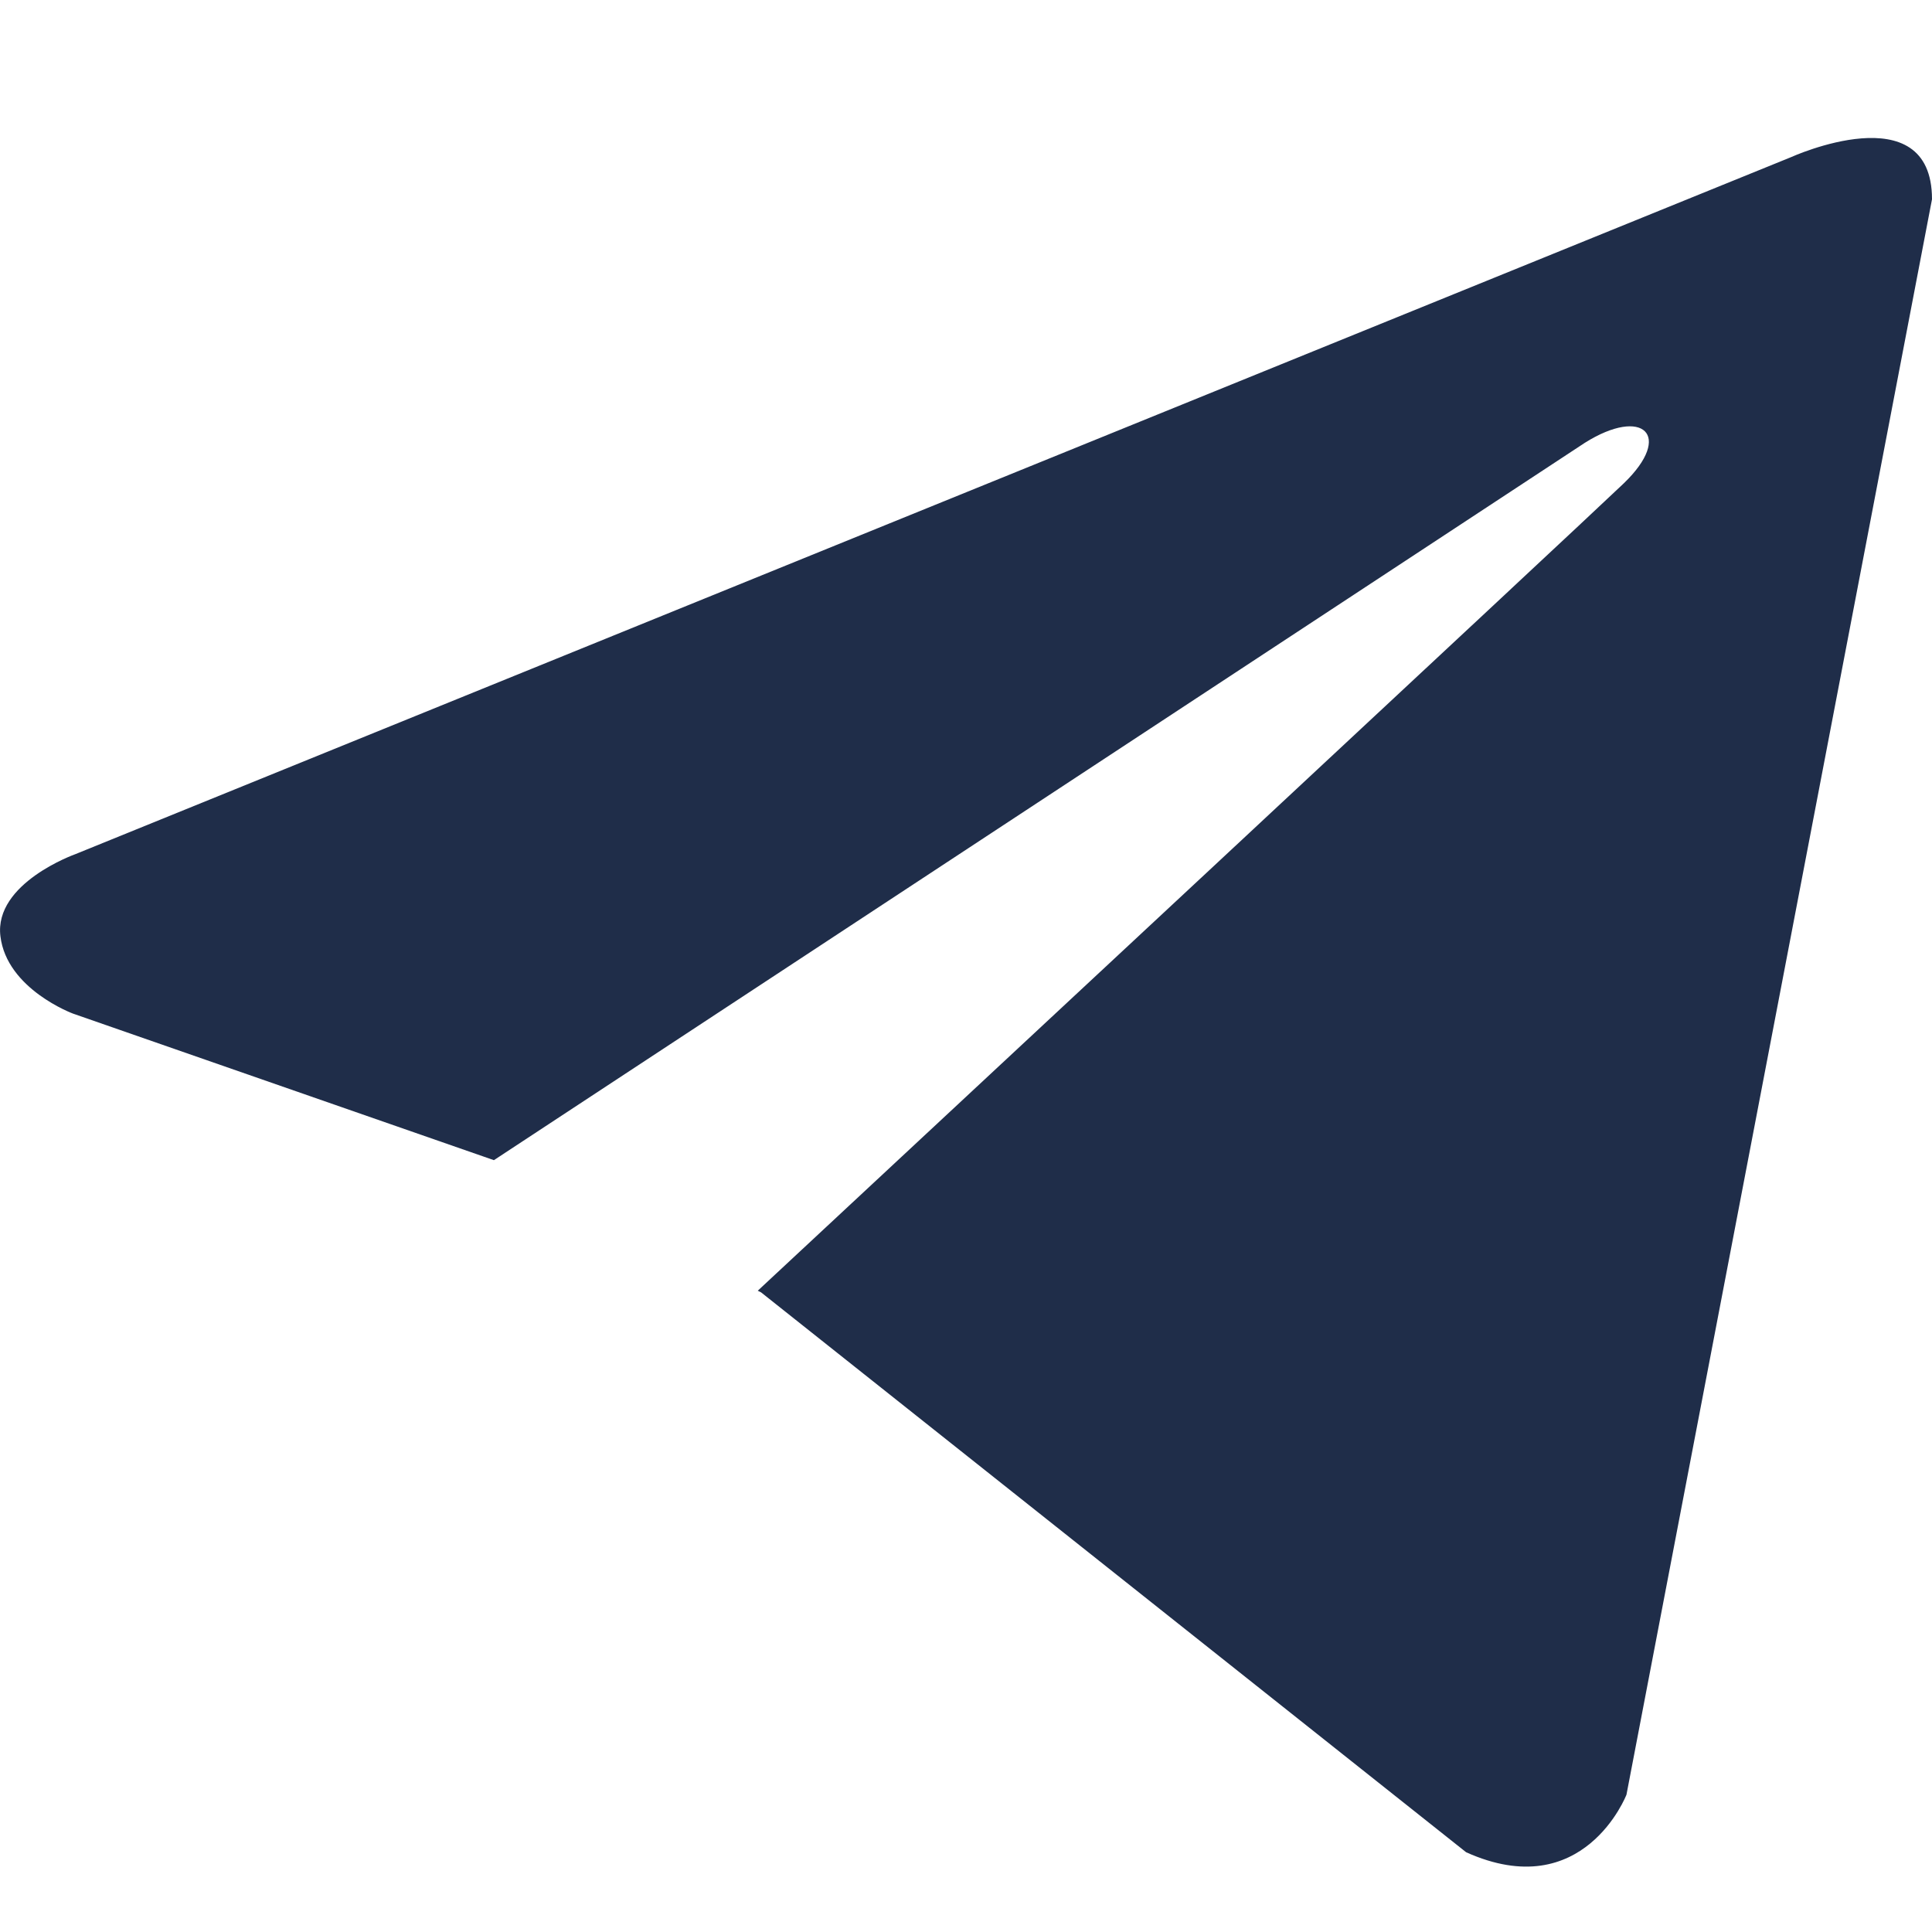 <?xml version="1.0" encoding="UTF-8"?>
<svg xmlns="http://www.w3.org/2000/svg" width="14" height="14" viewBox="0 0 14 14" fill="none">
  <path d="M14 1.444L11.786 13.005C11.786 13.005 11.476 13.806 10.624 13.422L5.515 9.365L5.491 9.353C6.181 8.711 11.533 3.728 11.767 3.502C12.129 3.153 11.905 2.944 11.484 3.209L3.579 8.407L0.529 7.345C0.529 7.345 0.049 7.168 0.003 6.784C-0.044 6.399 0.545 6.19 0.545 6.19L12.978 1.139C12.978 1.139 14 0.674 14 1.444Z" fill="#1F2D49"></path>
</svg>

